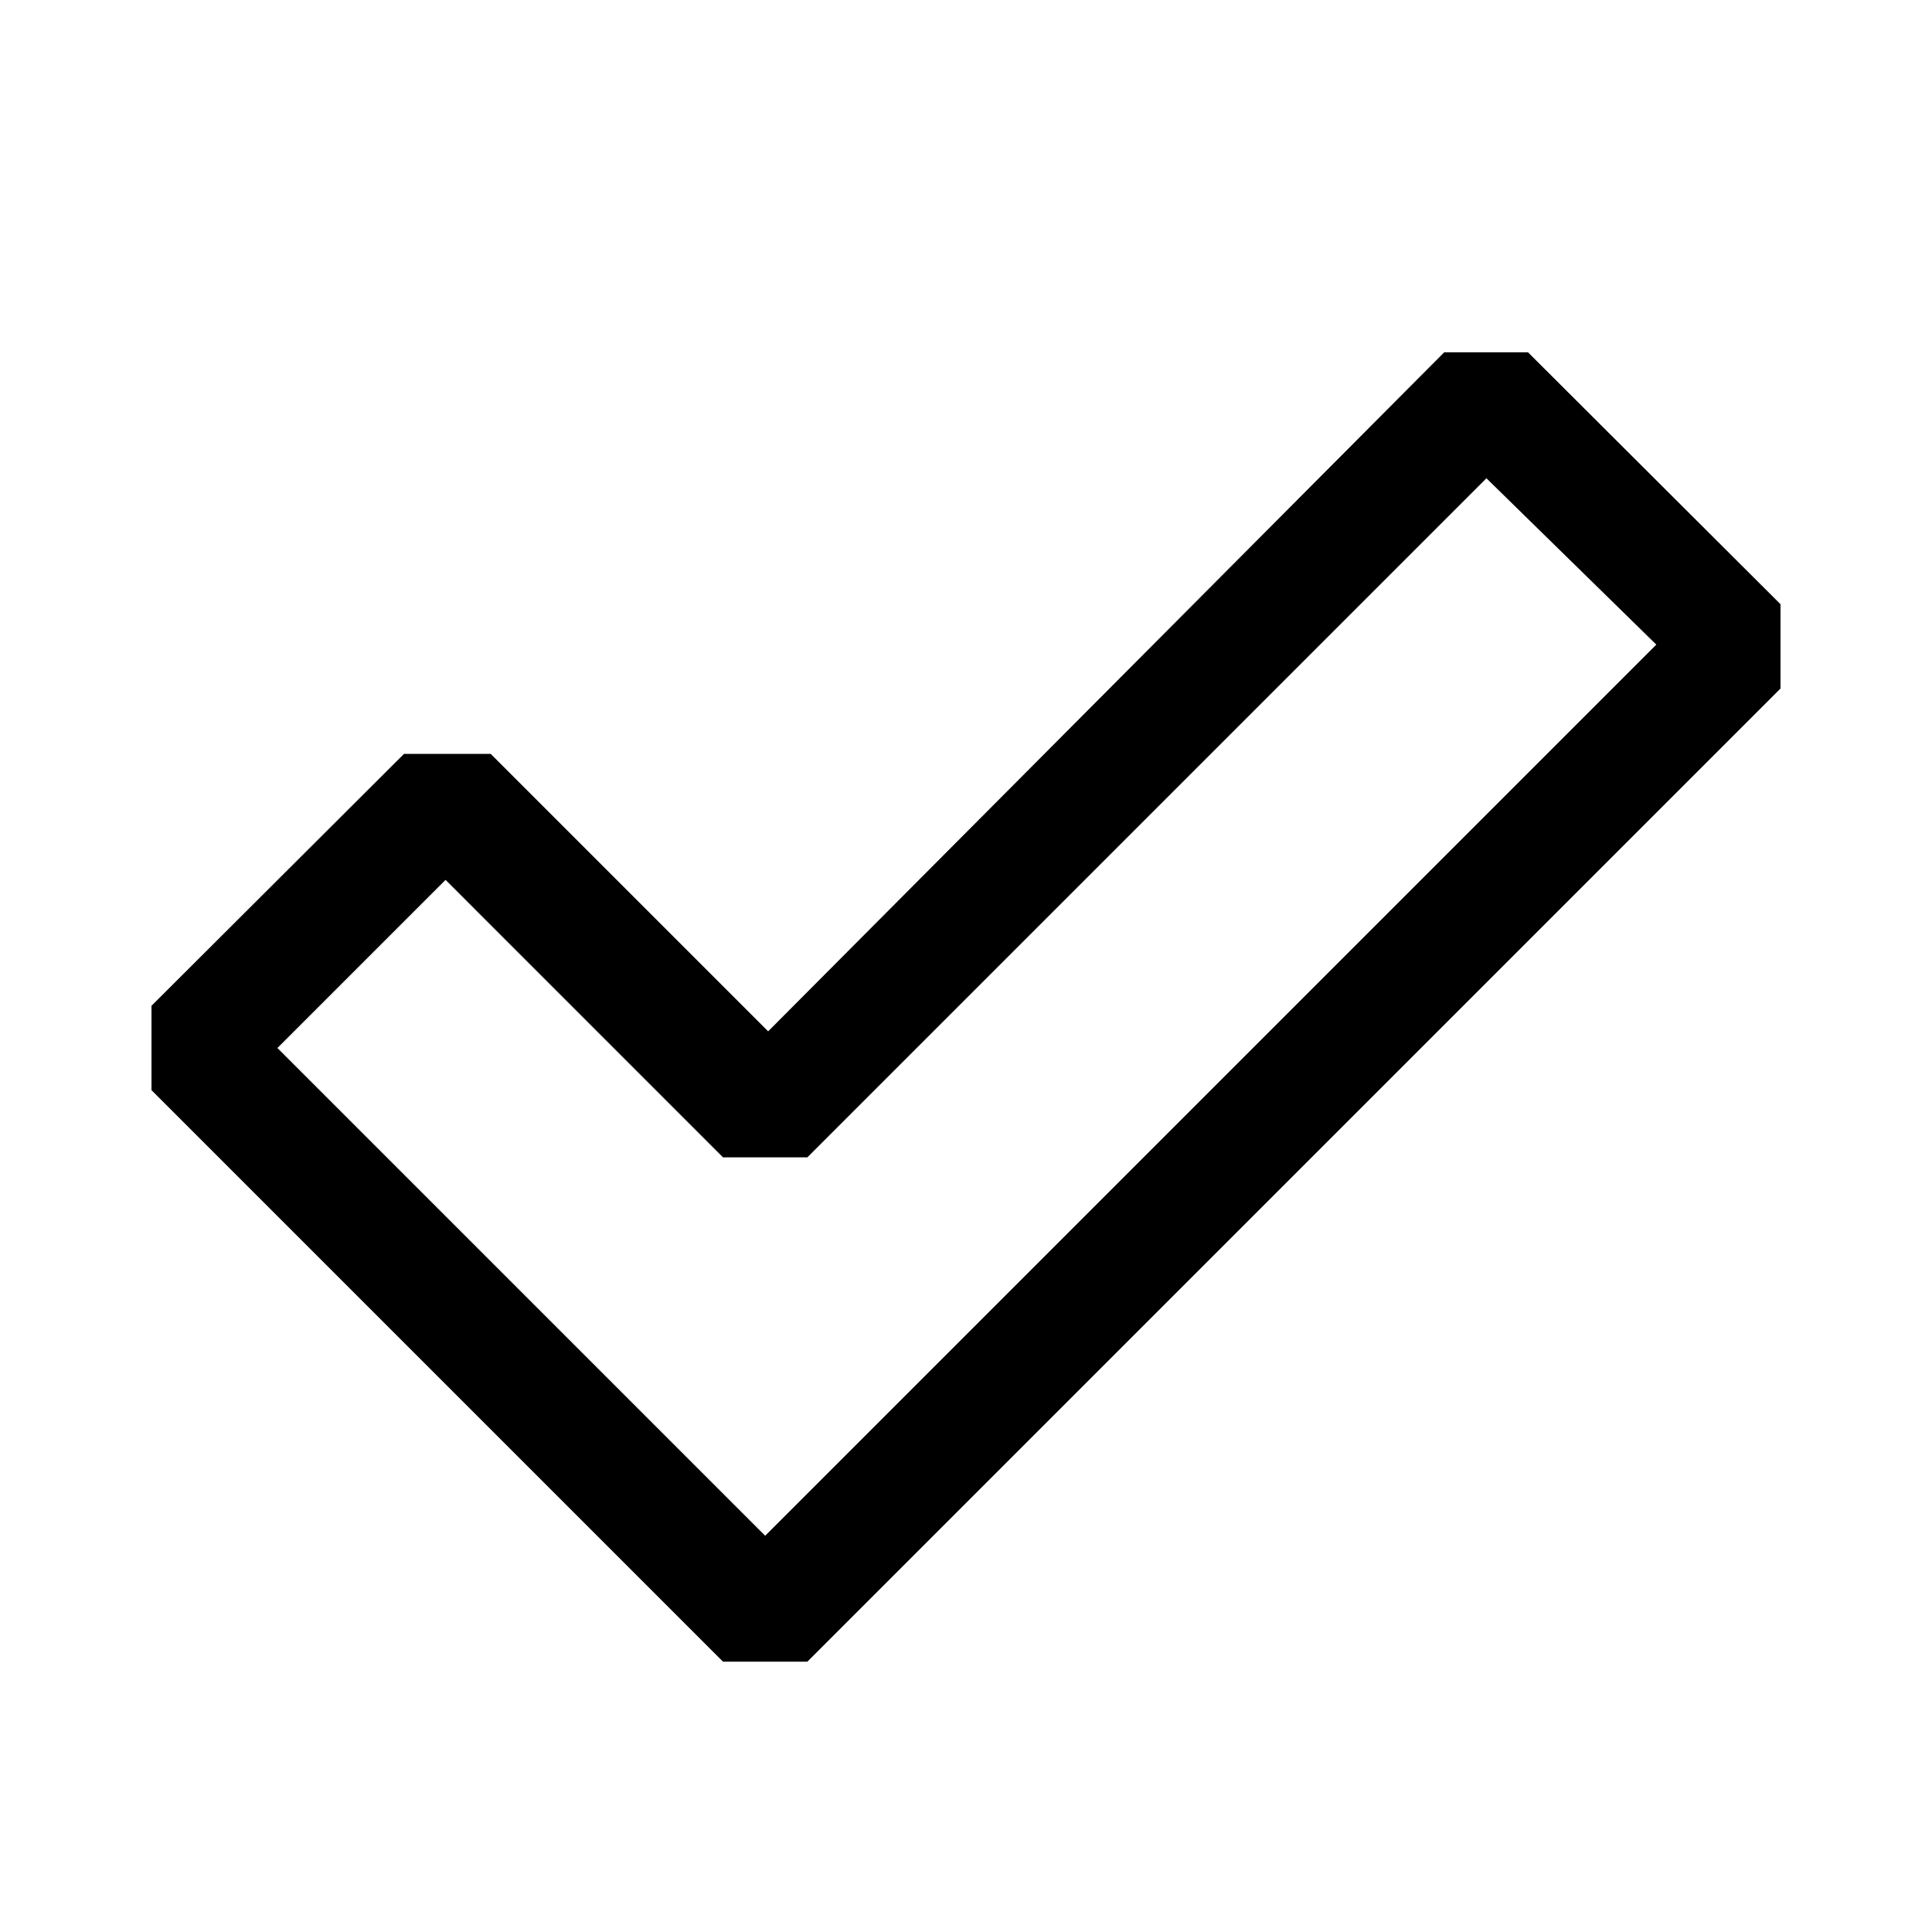 <?xml version="1.0" encoding="UTF-8"?>
<!-- Uploaded to: ICON Repo, www.svgrepo.com, Generator: ICON Repo Mixer Tools -->
<svg fill="#000000" width="800px" height="800px" version="1.1" viewBox="144 144 512 512" xmlns="http://www.w3.org/2000/svg">
 <path d="m357.96 584.36h-22.355l-151.46-151.46v-22.355l66.914-66.754h22.984l73.523 73.523 179.17-179.95h22.199l66.914 66.754v22.355zm-140.44-162.63 129.26 129.26 236.16-236.16-45.023-44.086-179.96 179.96h-22.355l-73.523-73.527z"/>
</svg>